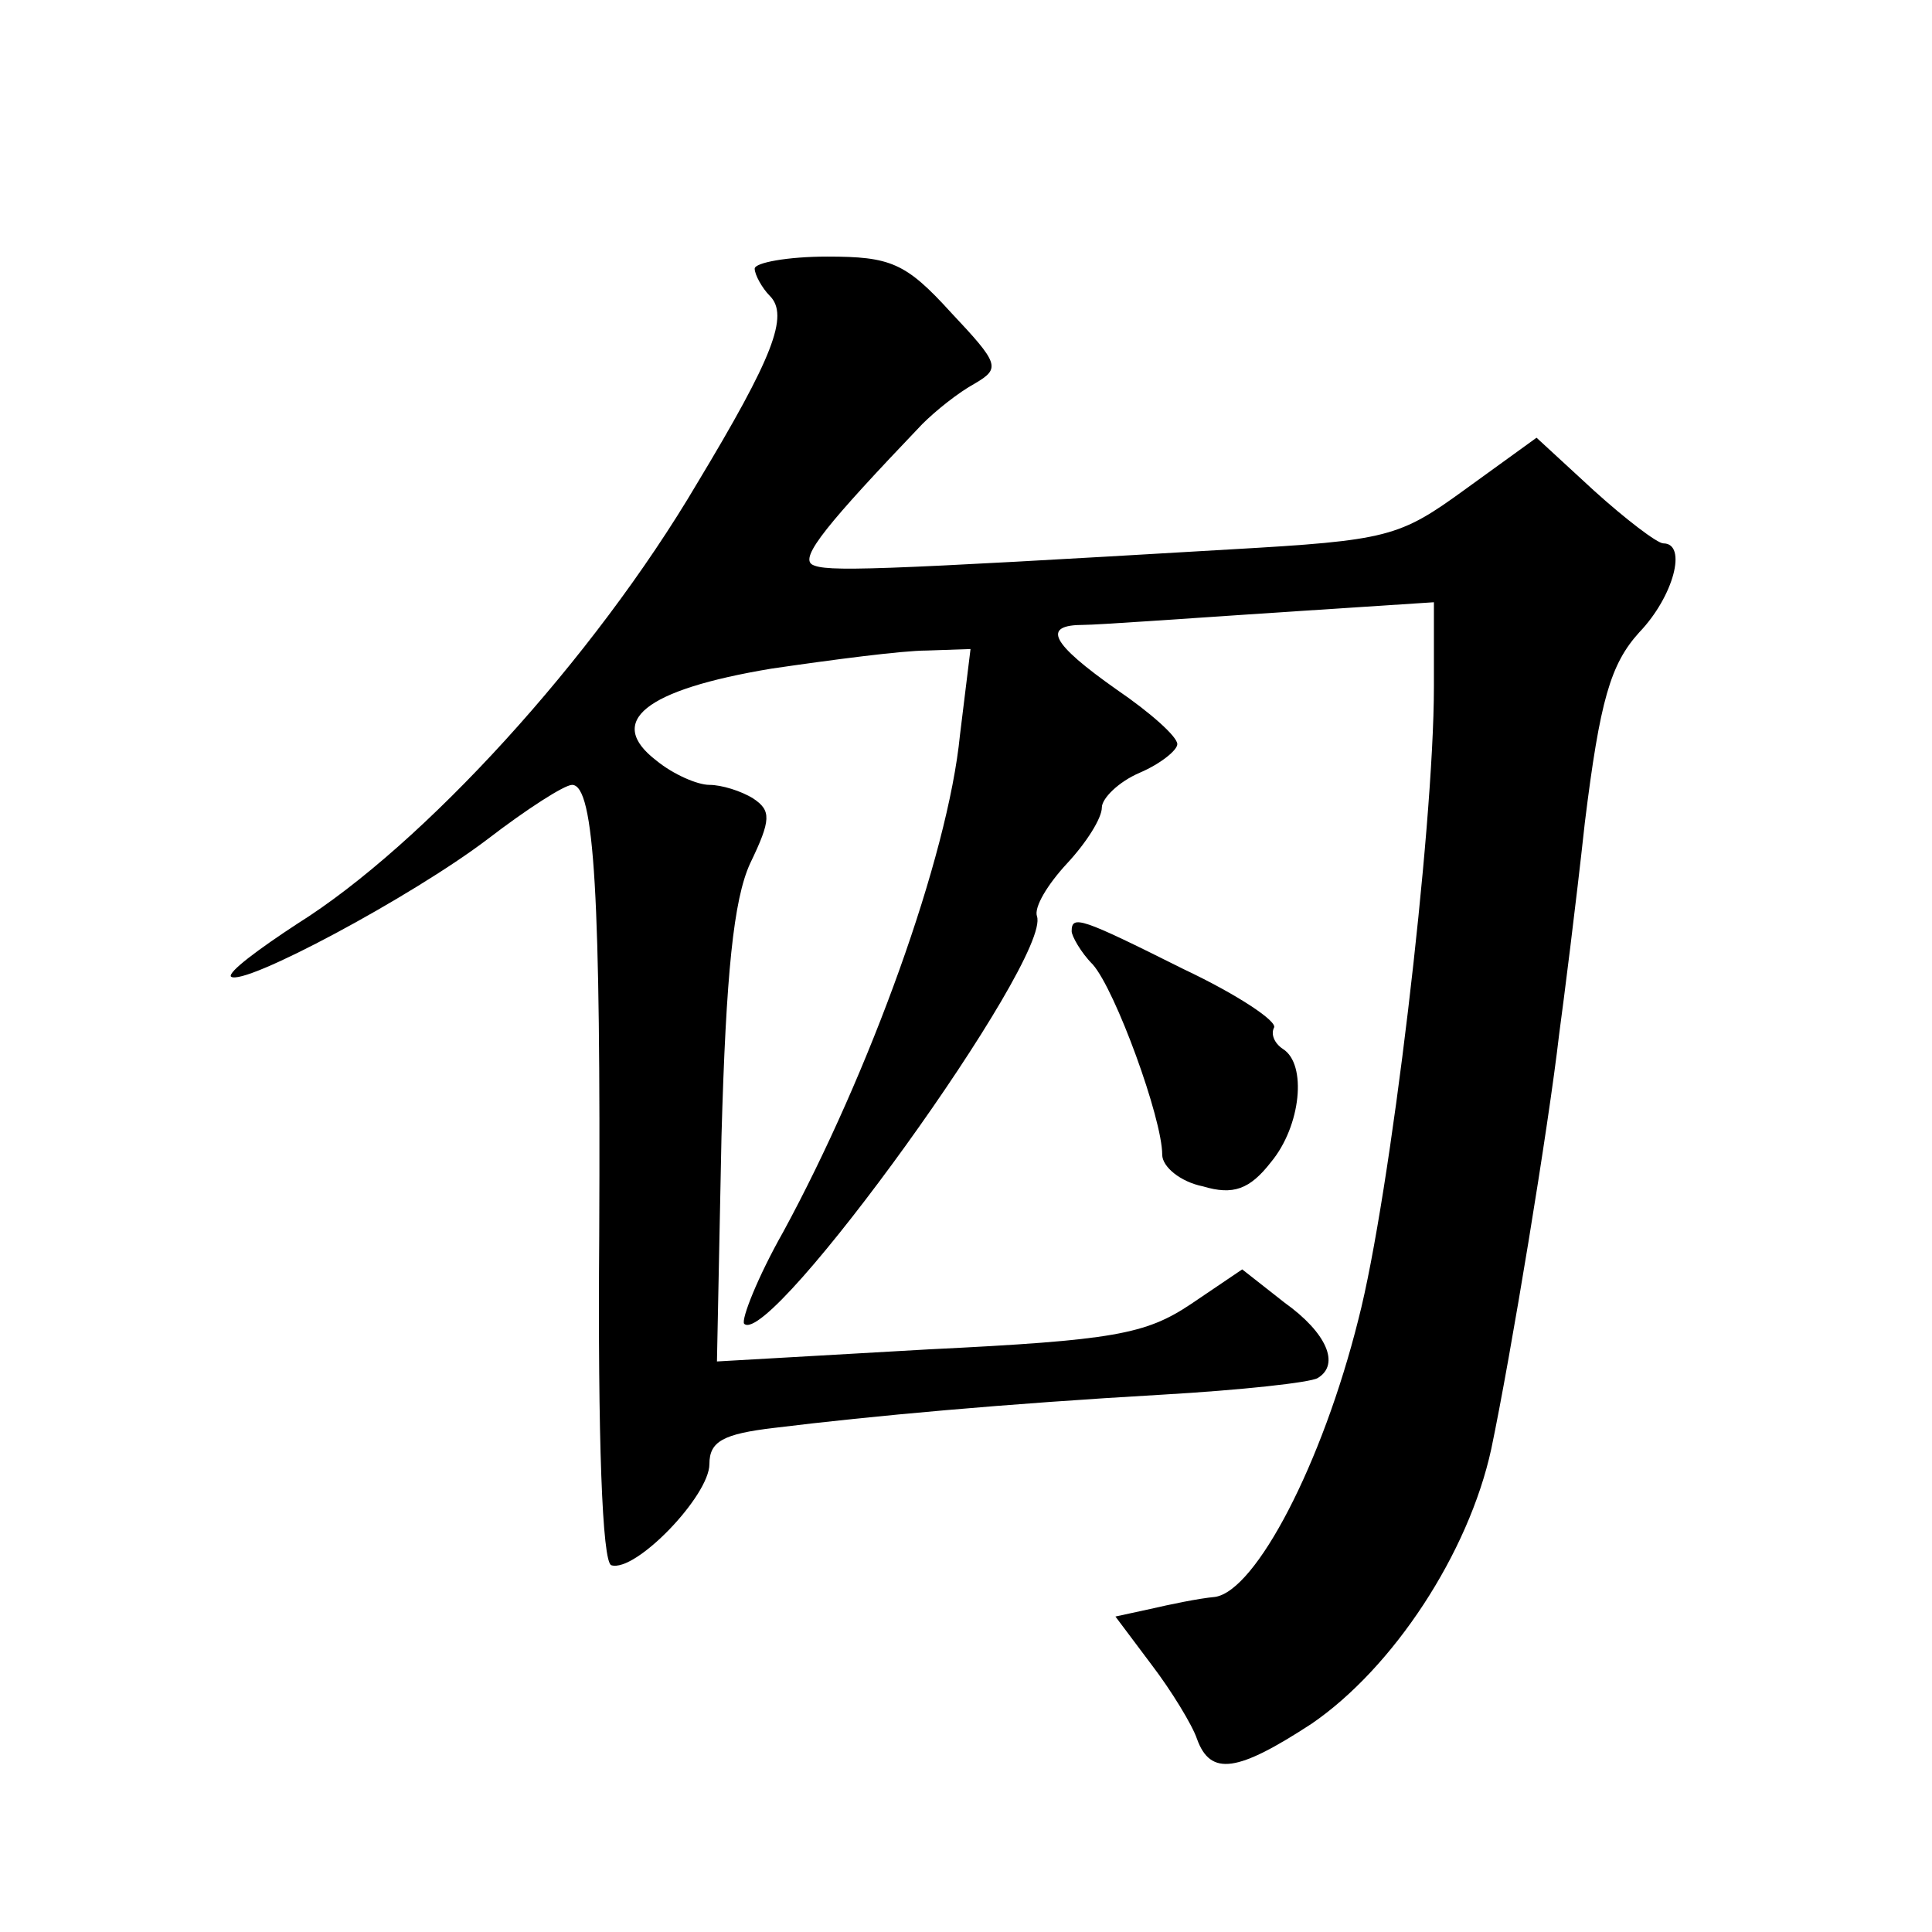<?xml version="1.0" standalone="no"?>
<!DOCTYPE svg PUBLIC "-//W3C//DTD SVG 20010904//EN"
 "http://www.w3.org/TR/2001/REC-SVG-20010904/DTD/svg10.dtd">
<svg version="1.0" xmlns="http://www.w3.org/2000/svg"
 width="128pt" height="128pt" viewBox="0 0 128 128"
 preserveAspectRatio="xMidYMid meet">
<g transform="translate(0,128) scale(0.1,-0.1)"
fill="#0" stroke="none">
<path d="M500 1102 c0 -4 5 -13 10 -18 13 -13 2 -41 -48 -124 -69 -117 -182 -240
-265 -292 -26 -17 -46 -32 -44 -35 8 -7 120 53 170 91 26 20 51 36 56 36 15 0 19
-75 18 -299 -1 -134 2 -216 8 -218 16 -5 65 46 65 67 0 15 9 20 43 24 65 8 153
16 257 22 52 3 98 8 103 11 15 9 6 30 -22 50 l-28 22 -34 -23 c-30 -20 -51 -24
-174 -30 l-140 -8 3 149 c3 108 8 157 19 181 14 29 14 35 2 43 -8 5 -21 9 -29 9
-8 0 -24 7 -35 16 -34 26 -8 47 76 61 41 6 87 12 103 12 l29 1 -7 -57 c-8 -81 -60
-224 -117 -329 -17 -30 -28 -58 -26 -61 17 -17 204 242 194 270 -2 6 7 21 20 35
13 14 23 30 23 37 0 6 11 17 25 23 14 6 25 15 25 19 0 5 -18 21 -40 36 -44 31 -50
43 -22 43 9 0 65 4 125 8 l107 7 0 -56 c0 -94 -29 -338 -50 -419 -24 -96 -68 -180
-95 -184 -11 -1 -30 -5 -43 -8 l-23 -5 24 -32 c13 -17 27 -40 30 -49 9 -25 27 -22
76 10 54 37 104 113 119 182 13 62 38 214 45 275 3 22 11 85 17 140 10 81 17 105
36 126 23 24 32 59 16 59 -4 0 -25 16 -46 35 l-38 35 -47 -34 c-44 -32 -51 -34
-156 -40 -238 -14 -268 -15 -277 -10 -8 5 10 27 73 93 9 9 24 21 35 27 17 10 16
13 -16 47 -30 33 -40 37 -82 37 -26 0 -48 -4 -48 -8z M710 663 c0 -3 6 -14 14 -22
15 -17 46 -102 46 -126 0 -8 12 -18 27 -21 20 -6 31 -2 45 16 20 24 24 65 8 75
-6 4 -8 10 -6 14 3 4 -24 22 -60 39 -68 34 -74 36 -74 25z"/>
</g>
</svg>
